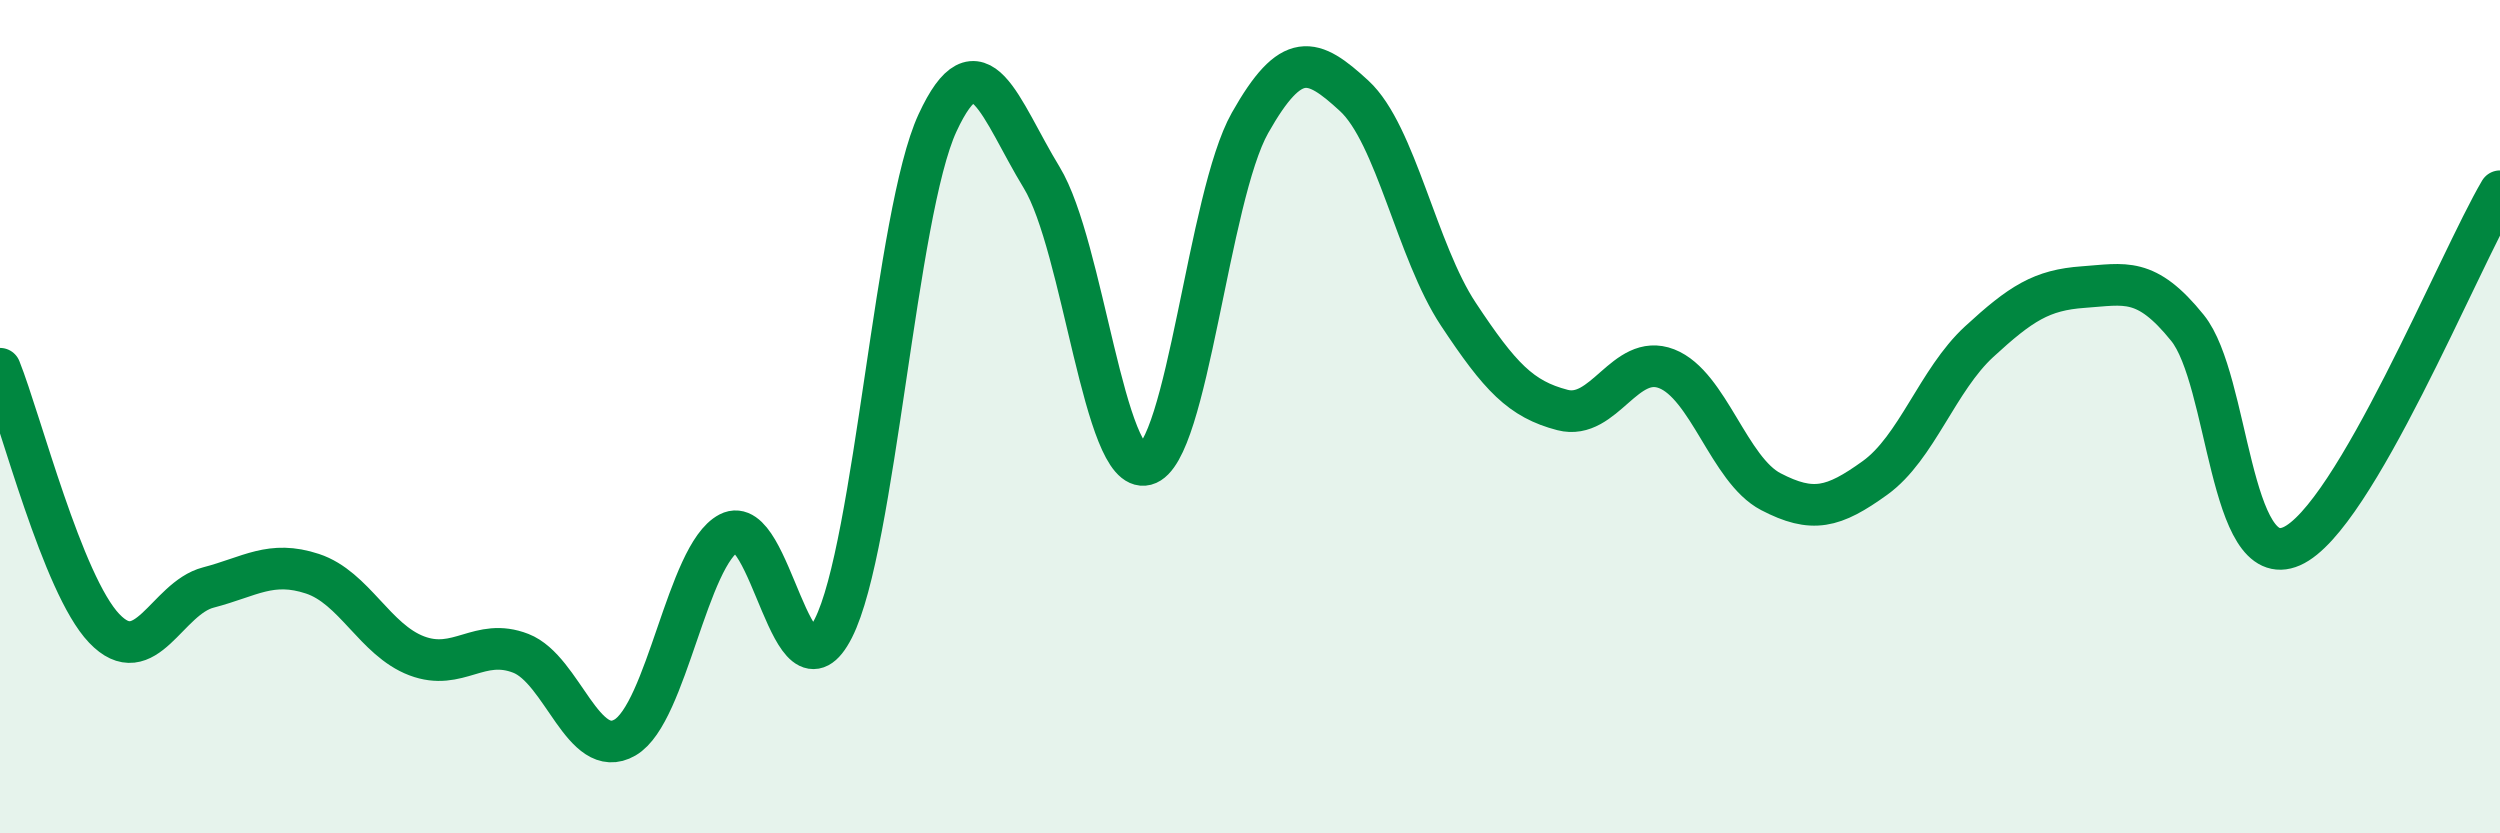 
    <svg width="60" height="20" viewBox="0 0 60 20" xmlns="http://www.w3.org/2000/svg">
      <path
        d="M 0,8.85 C 0.5,10.1 1.5,14.03 2.5,15.08 C 3.5,16.13 4,14.36 5,14.1 C 6,13.84 6.5,13.44 7.5,13.77 C 8.5,14.1 9,15.36 10,15.74 C 11,16.12 11.5,15.29 12.5,15.68 C 13.5,16.07 14,18.28 15,17.7 C 16,17.12 16.5,13.31 17.5,12.79 C 18.5,12.27 19,17.05 20,15.08 C 21,13.11 21.5,5.11 22.5,2.95 C 23.5,0.79 24,2.62 25,4.26 C 26,5.9 26.5,11.41 27.5,11.15 C 28.5,10.89 29,4.72 30,2.95 C 31,1.18 31.5,1.38 32.5,2.3 C 33.5,3.22 34,6.03 35,7.54 C 36,9.05 36.5,9.58 37.5,9.84 C 38.5,10.1 39,8.46 40,8.85 C 41,9.24 41.5,11.28 42.5,11.8 C 43.5,12.32 44,12.19 45,11.47 C 46,10.75 46.5,9.12 47.5,8.2 C 48.5,7.28 49,6.96 50,6.89 C 51,6.82 51.5,6.63 52.5,7.87 C 53.5,9.11 53.5,13.77 55,13.11 C 56.5,12.45 59,6.29 60,4.59L60 20L0 20Z"
        fill="#008740"
        opacity="0.1"
        stroke-linecap="round"
        stroke-linejoin="round"
      />
      <path
        d="M 0,8.85 C 0.5,10.1 1.5,14.03 2.5,15.08 C 3.5,16.13 4,14.36 5,14.1 C 6,13.84 6.5,13.44 7.5,13.77 C 8.5,14.1 9,15.36 10,15.74 C 11,16.12 11.5,15.29 12.5,15.68 C 13.5,16.07 14,18.28 15,17.7 C 16,17.12 16.5,13.31 17.5,12.79 C 18.5,12.27 19,17.05 20,15.08 C 21,13.11 21.5,5.11 22.5,2.95 C 23.5,0.79 24,2.62 25,4.26 C 26,5.9 26.5,11.41 27.5,11.15 C 28.5,10.89 29,4.72 30,2.95 C 31,1.18 31.5,1.38 32.5,2.3 C 33.5,3.22 34,6.03 35,7.54 C 36,9.05 36.5,9.58 37.5,9.84 C 38.5,10.1 39,8.46 40,8.85 C 41,9.24 41.5,11.28 42.5,11.8 C 43.5,12.32 44,12.19 45,11.47 C 46,10.75 46.5,9.12 47.5,8.2 C 48.5,7.28 49,6.96 50,6.89 C 51,6.82 51.5,6.63 52.5,7.87 C 53.5,9.11 53.5,13.77 55,13.11 C 56.5,12.45 59,6.29 60,4.59"
        stroke="#008740"
        stroke-width="1"
        fill="none"
        stroke-linecap="round"
        stroke-linejoin="round"
      />
    </svg>
  
